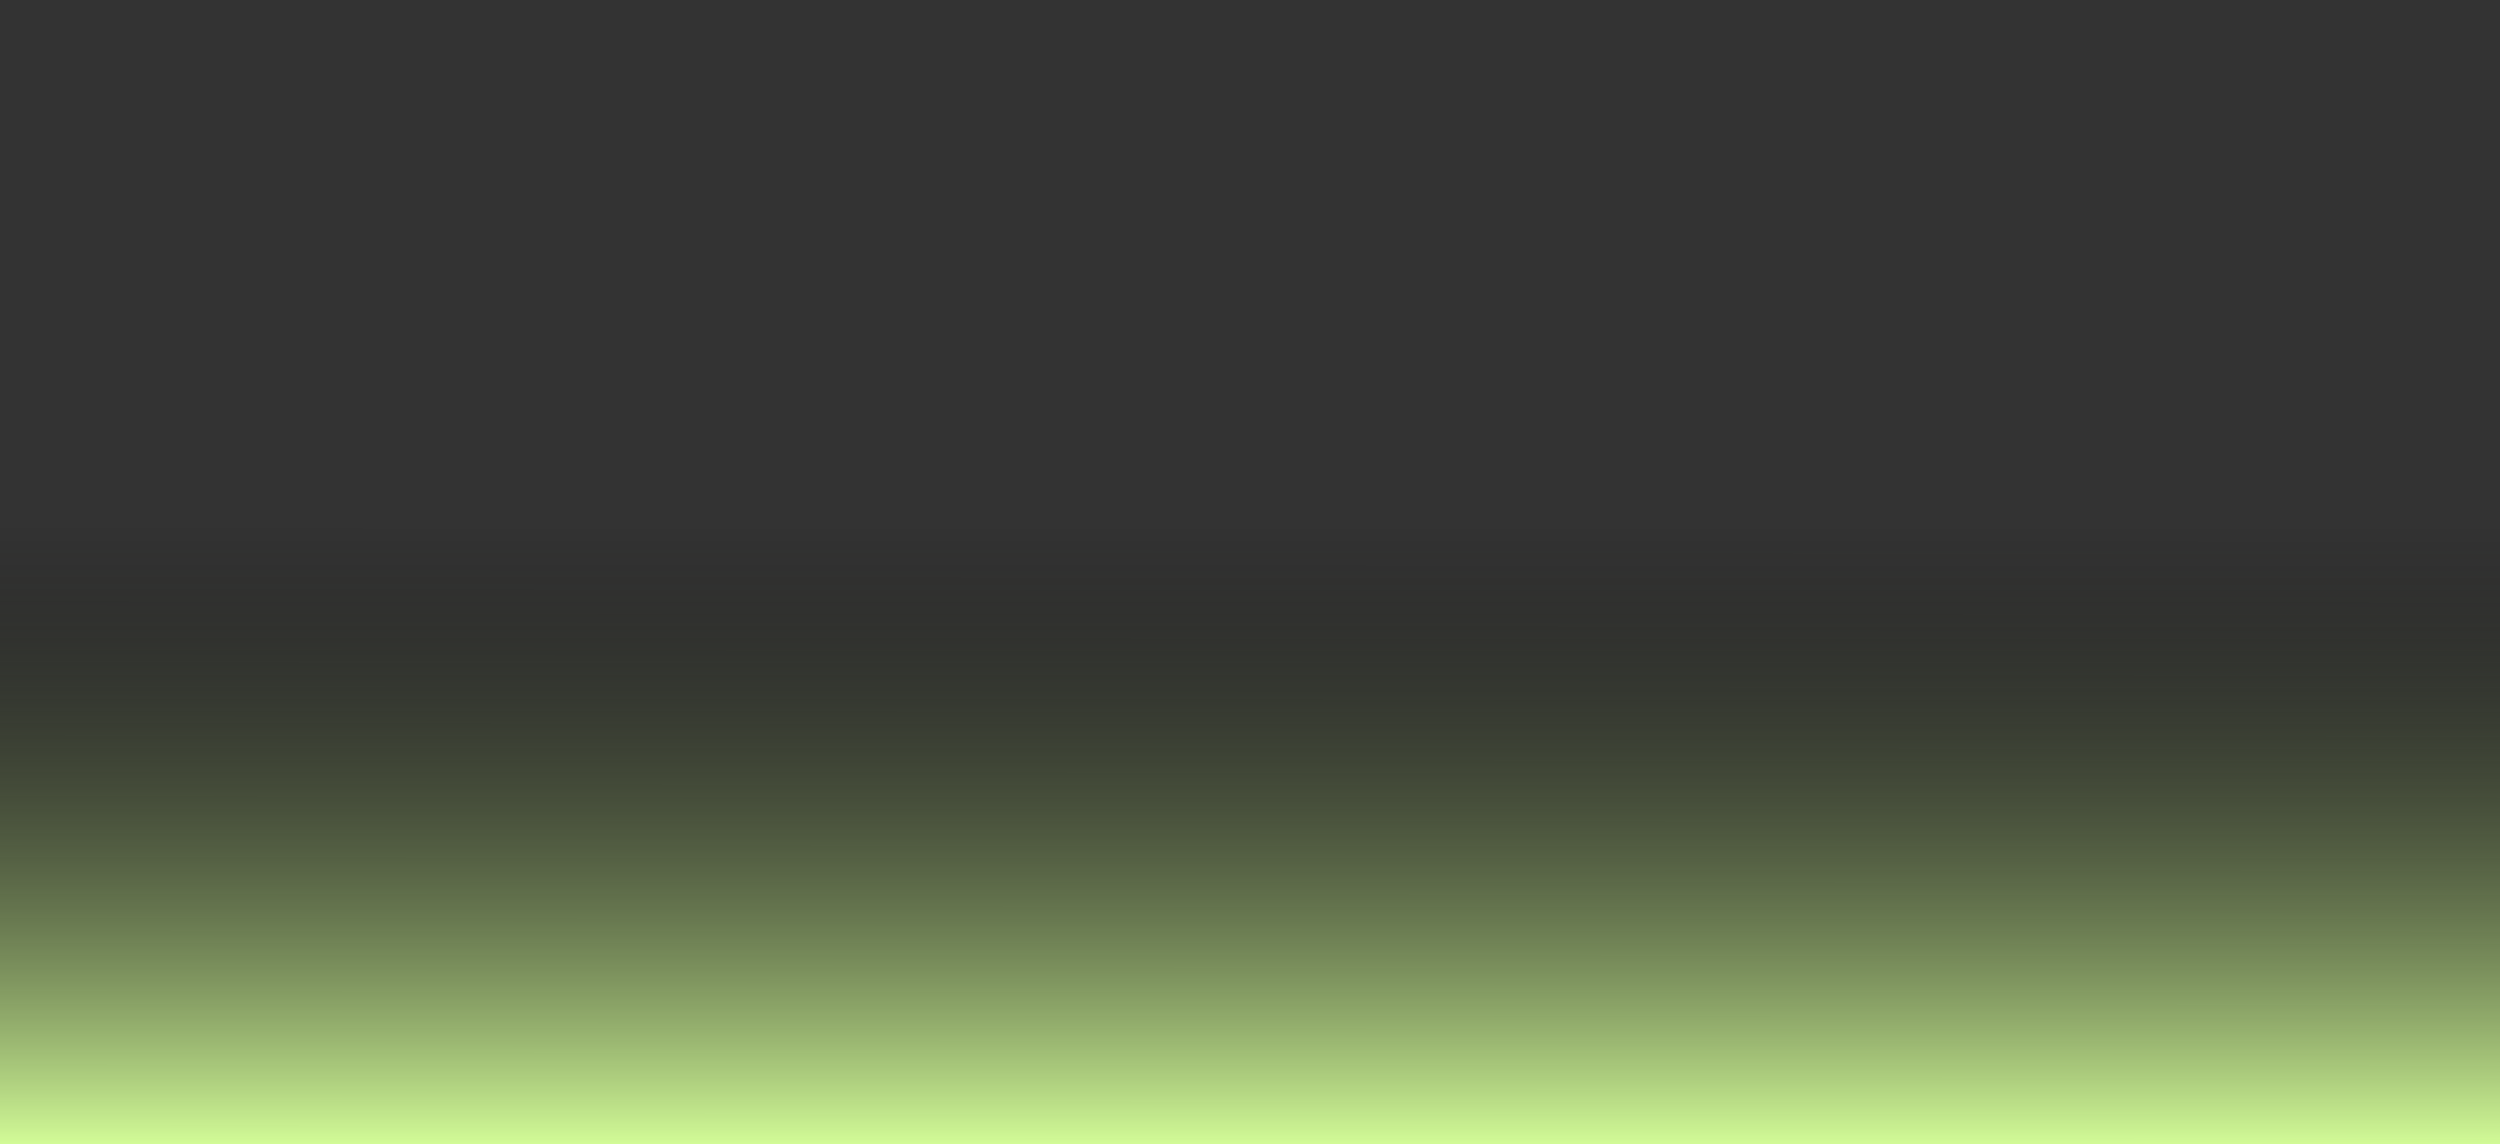 <svg width="697" height="319" viewBox="0 0 697 319" fill="none" xmlns="http://www.w3.org/2000/svg">
<rect x="0" y="0" width="697" height="319" fill="#333333" stroke="none"/>
<path d="M-9 0H706V311C706 315.418 702.418 319 698 319H-1C-5.418 319 -9 315.418 -9 311V0Z" fill="url(#paint0_linear_1752_111)"/>
<defs>
<linearGradient id="paint0_linear_1752_111" x1="349.282" y1="145.758" x2="349.205" y2="319" gradientUnits="userSpaceOnUse">
<stop stop-opacity="0"/>
<stop offset="1" stop-color="#D2FB97"/>
</linearGradient>
</defs>
</svg>
